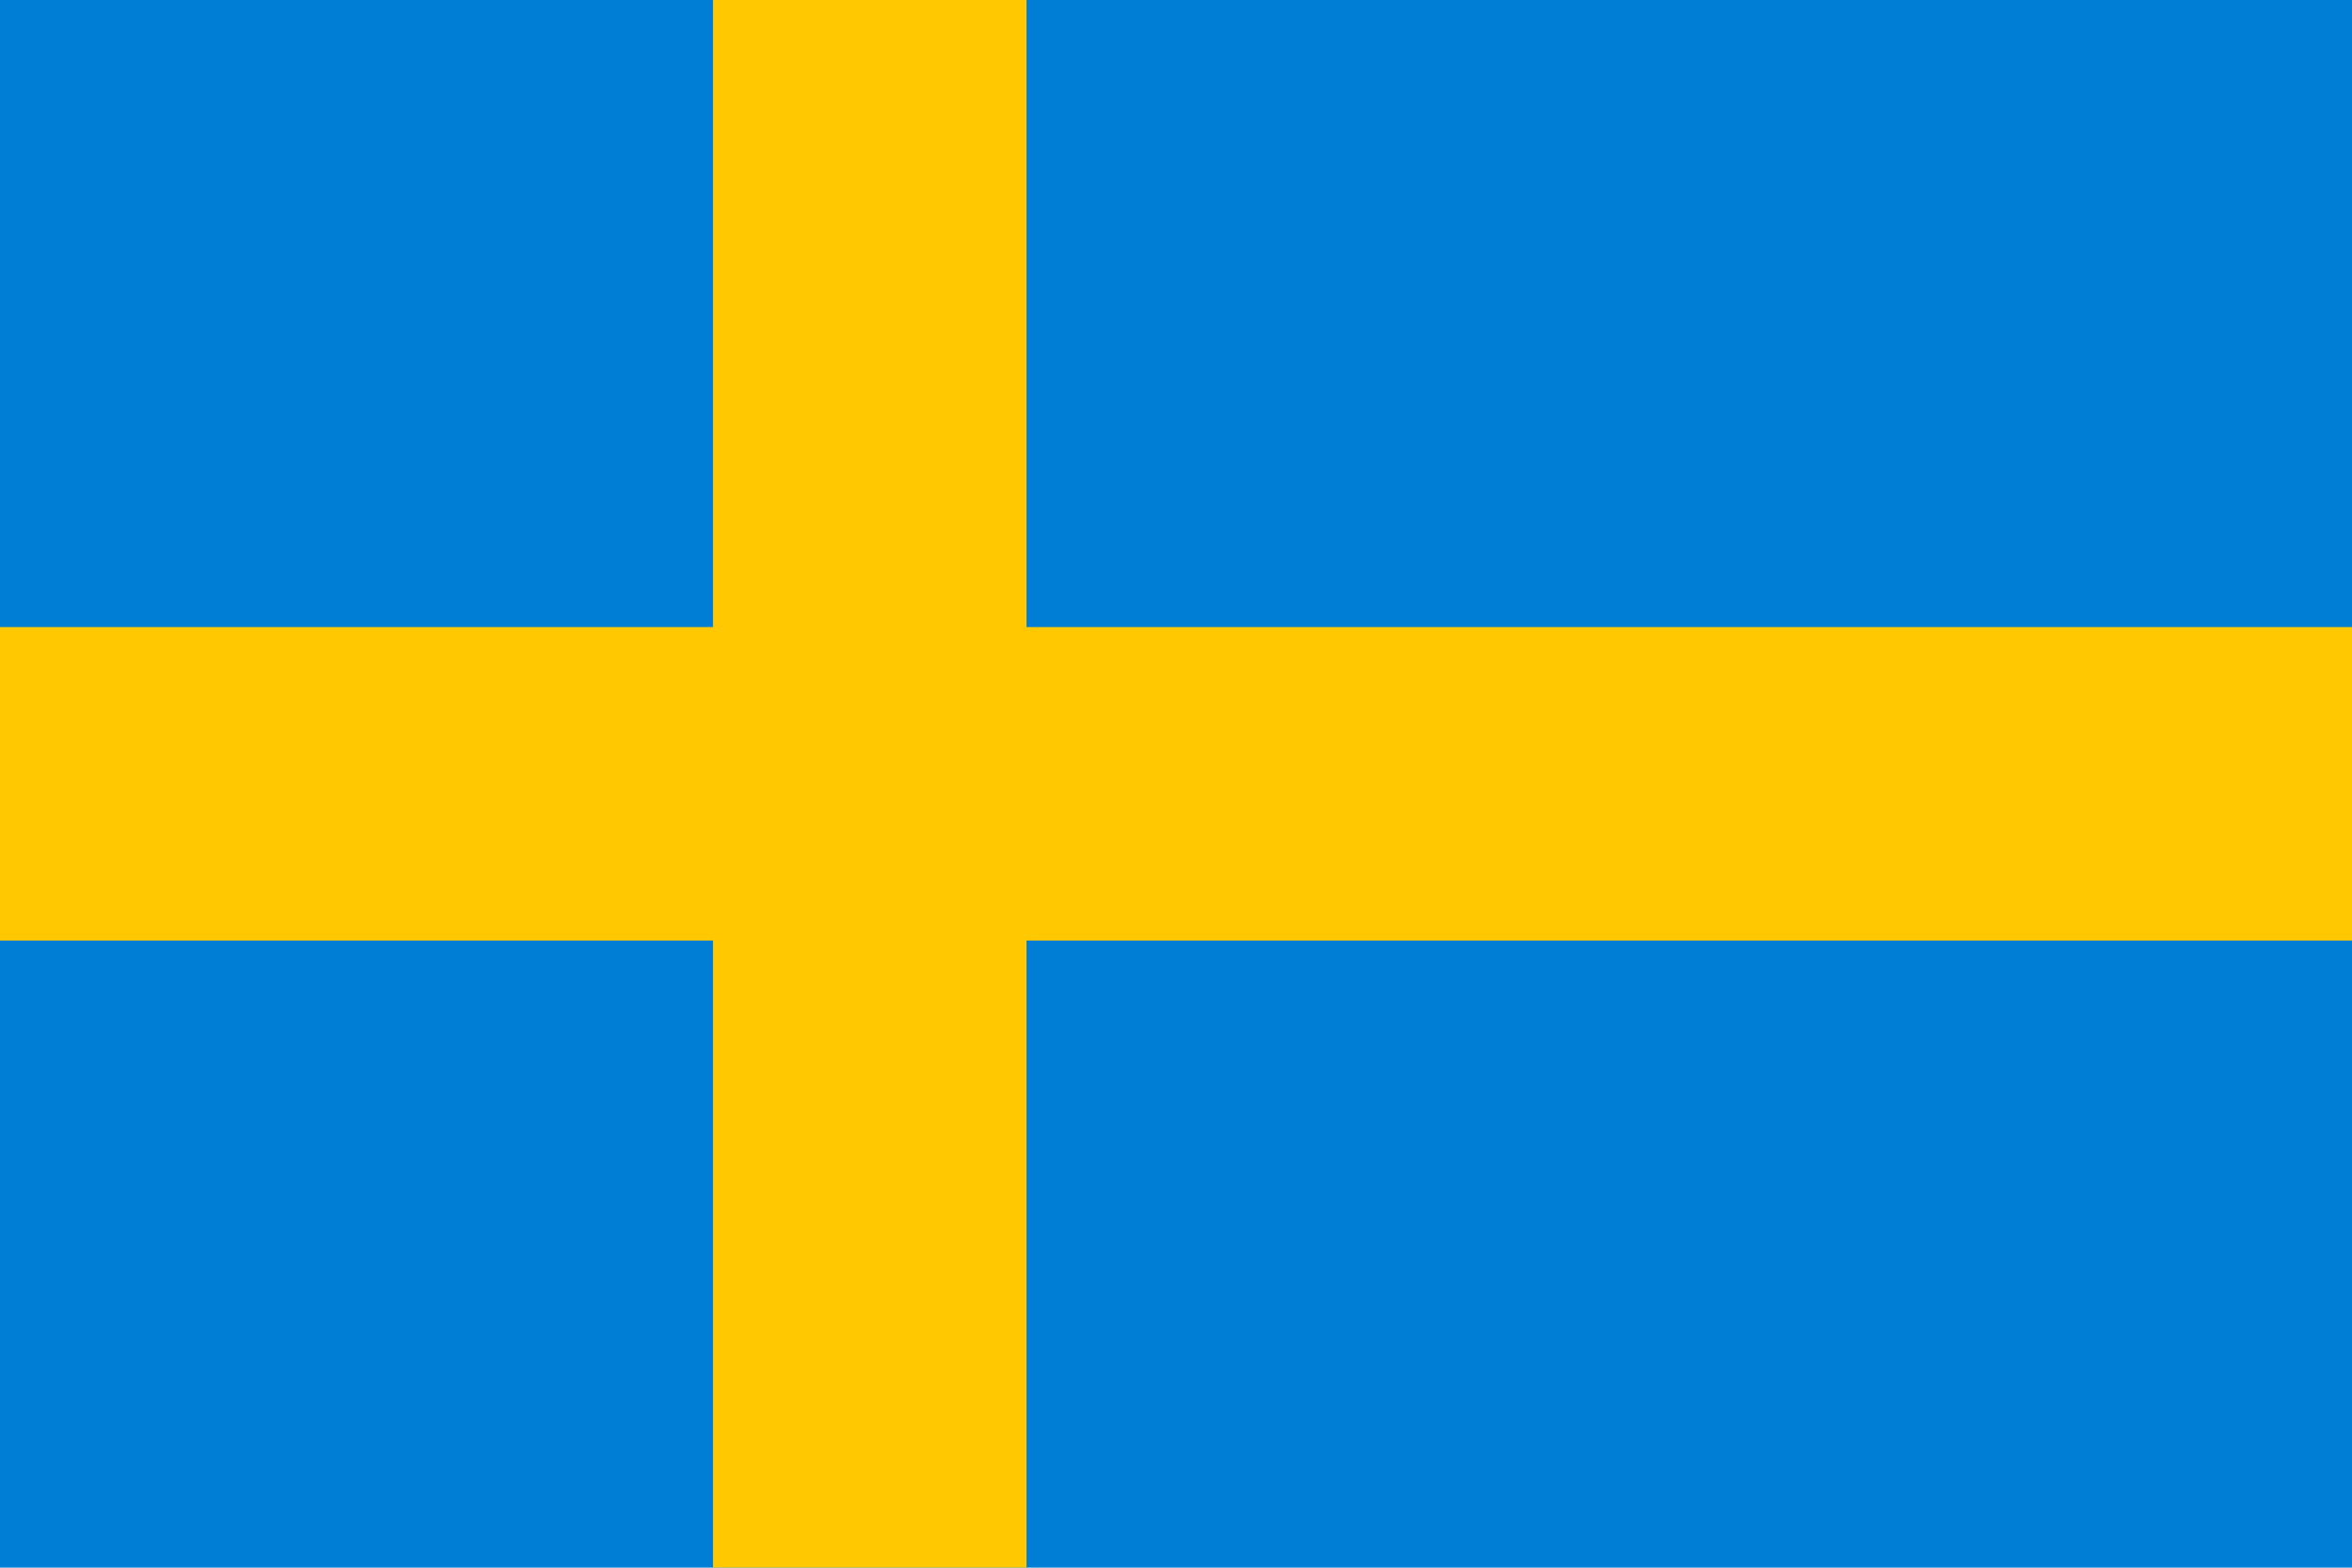 <?xml version="1.0" encoding="iso-8859-1"?>
<!-- Generator: Adobe Illustrator 27.4.0, SVG Export Plug-In . SVG Version: 6.00 Build 0)  -->
<svg version="1.1" id="Ebene_1" xmlns="http://www.w3.org/2000/svg" xmlns:xlink="http://www.w3.org/1999/xlink" x="0px" y="0px"
	 viewBox="0 0 19.819 13.212" style="enable-background:new 0 0 19.819 13.212;" xml:space="preserve">
<g>
	<rect style="fill:#007DD5;" width="19.819" height="13.213"/>
	<rect x="6.008" style="fill:#FFC800;" width="2.642" height="13.213"/>
	<rect y="5.285" style="fill:#FFC800;" width="19.819" height="2.642"/>
</g>
</svg>
